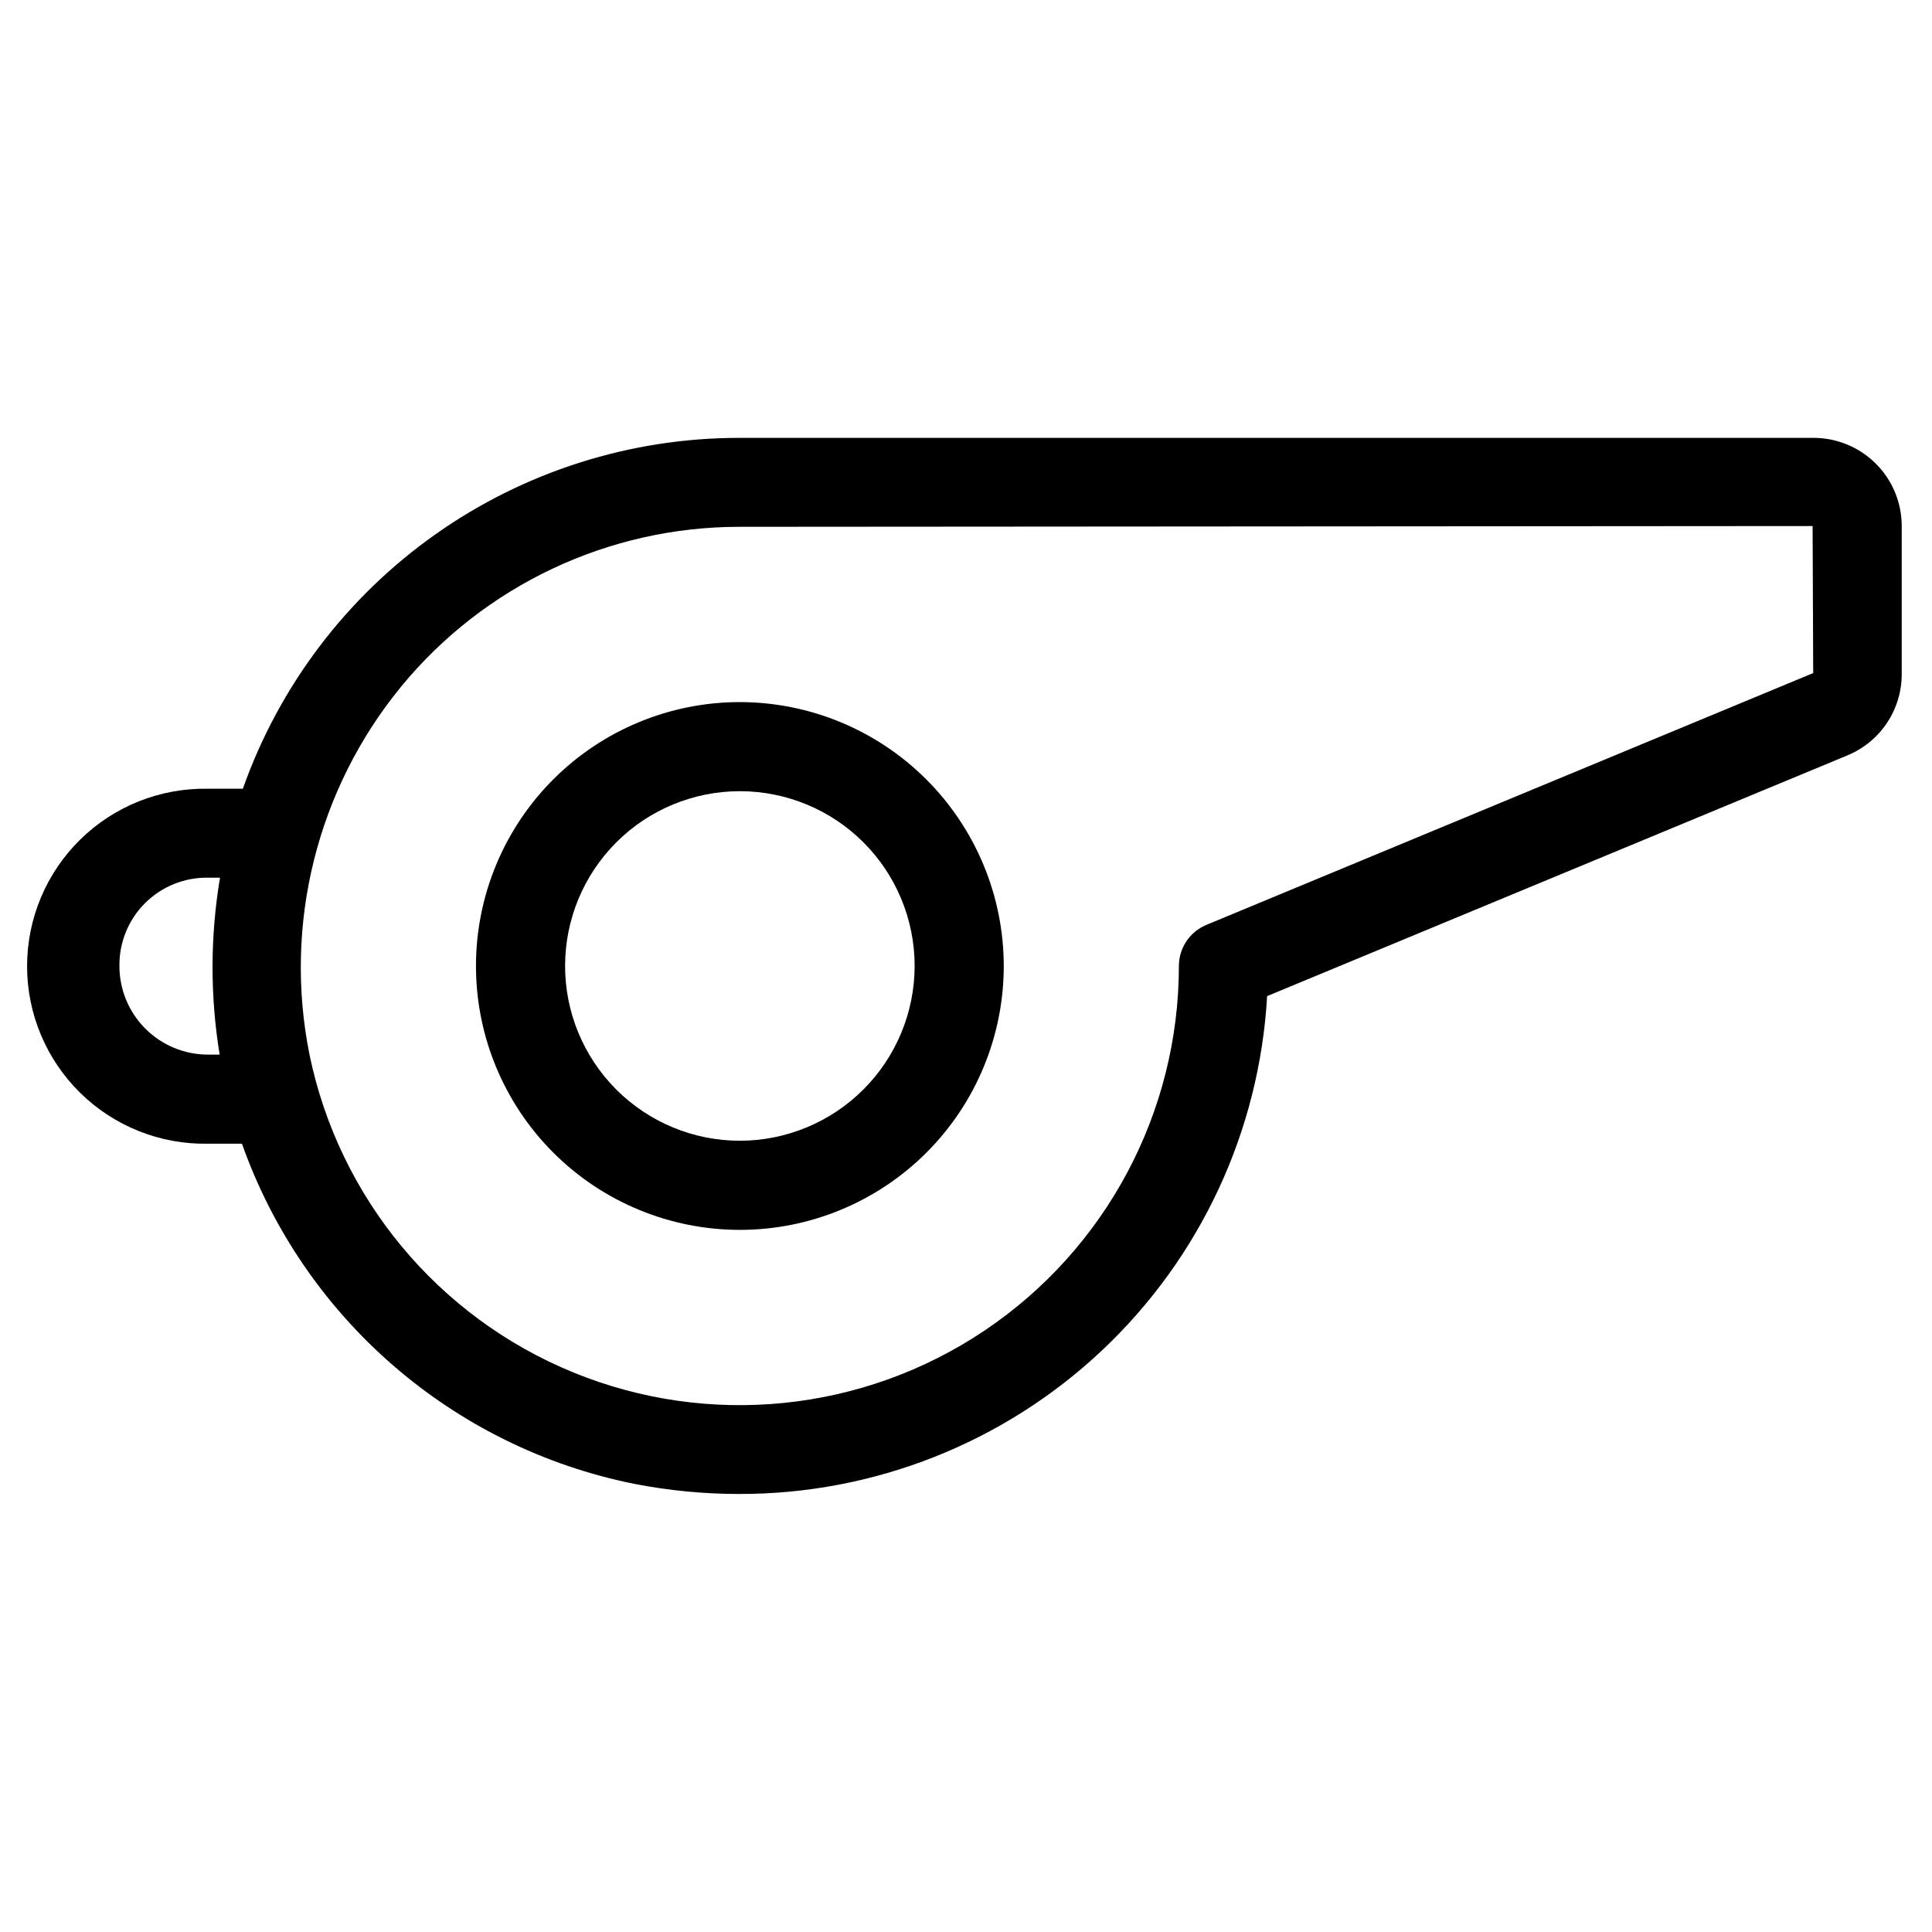 <?xml version="1.0" encoding="UTF-8"?>
<!-- Uploaded to: SVG Repo, www.svgrepo.com, Generator: SVG Repo Mixer Tools -->
<svg fill="#000000" width="800px" height="800px" version="1.1" viewBox="144 144 512 512" xmlns="http://www.w3.org/2000/svg">
 <g>
  <path d="m340.06 330.06c-18.547 0.004-36.336 7.375-49.445 20.492-13.113 13.117-20.477 30.906-20.477 49.453 0.004 18.547 7.375 36.336 20.488 49.449 13.117 13.113 30.906 20.477 49.453 20.477s36.332-7.371 49.449-20.484c13.113-13.117 20.48-30.902 20.48-49.449-0.023-18.543-7.402-36.32-20.516-49.43-13.113-13.113-30.891-20.484-49.434-20.508zm0 116.25c-12.285-0.004-24.062-4.887-32.746-13.574s-13.562-20.469-13.559-32.754c0.004-12.285 4.883-24.062 13.57-32.746 8.688-8.688 20.469-13.562 32.754-13.562 12.285 0 24.062 4.883 32.75 13.566 8.684 8.688 13.562 20.469 13.562 32.754-0.016 12.281-4.902 24.055-13.59 32.738-8.688 8.684-20.461 13.566-32.742 13.578z"/>
  <path d="m624.62 260.04h-284.55c-28.879-0.035-57.055 8.887-80.648 25.543-23.59 16.652-41.434 40.219-51.066 67.441h-9.273c-12.625-0.23-24.812 4.621-33.82 13.465-9.008 8.848-14.086 20.945-14.086 33.57s5.078 24.719 14.086 33.566c9.008 8.848 21.195 13.699 33.82 13.469h9.035c16.395 46.25 55.883 80.484 103.99 90.148 9.133 1.777 18.41 2.676 27.711 2.676 35.781 0.082 70.23-13.547 96.266-38.086 26.039-24.543 41.68-58.125 43.715-93.848l153.77-63.793c4.273-1.762 7.926-4.754 10.488-8.598 2.566-3.848 3.93-8.367 3.918-12.988v-39.203c-0.004-6.191-2.465-12.133-6.844-16.512-4.379-4.379-10.312-6.844-16.508-6.852zm-422.41 163.44h-3.148c-6.219-0.012-12.176-2.492-16.562-6.894-4.391-4.398-6.856-10.363-6.852-16.578-0.078-6.238 2.363-12.242 6.773-16.652 4.414-4.406 10.418-6.848 16.656-6.762h3.227c-2.606 15.52-2.637 31.359-0.094 46.887zm261.48-34.371v0.004c-4.406 1.824-7.273 6.125-7.273 10.895-0.008 38.777-19.328 75.004-51.523 96.617-32.199 21.613-73.043 25.773-108.94 11.094-35.891-14.684-62.113-46.273-69.938-84.254-6.93-34.477 1.969-70.246 24.246-97.457 22.055-26.859 54.988-42.418 89.738-42.398l284.36-0.203 0.156 38.965z"/>
 </g>
</svg>